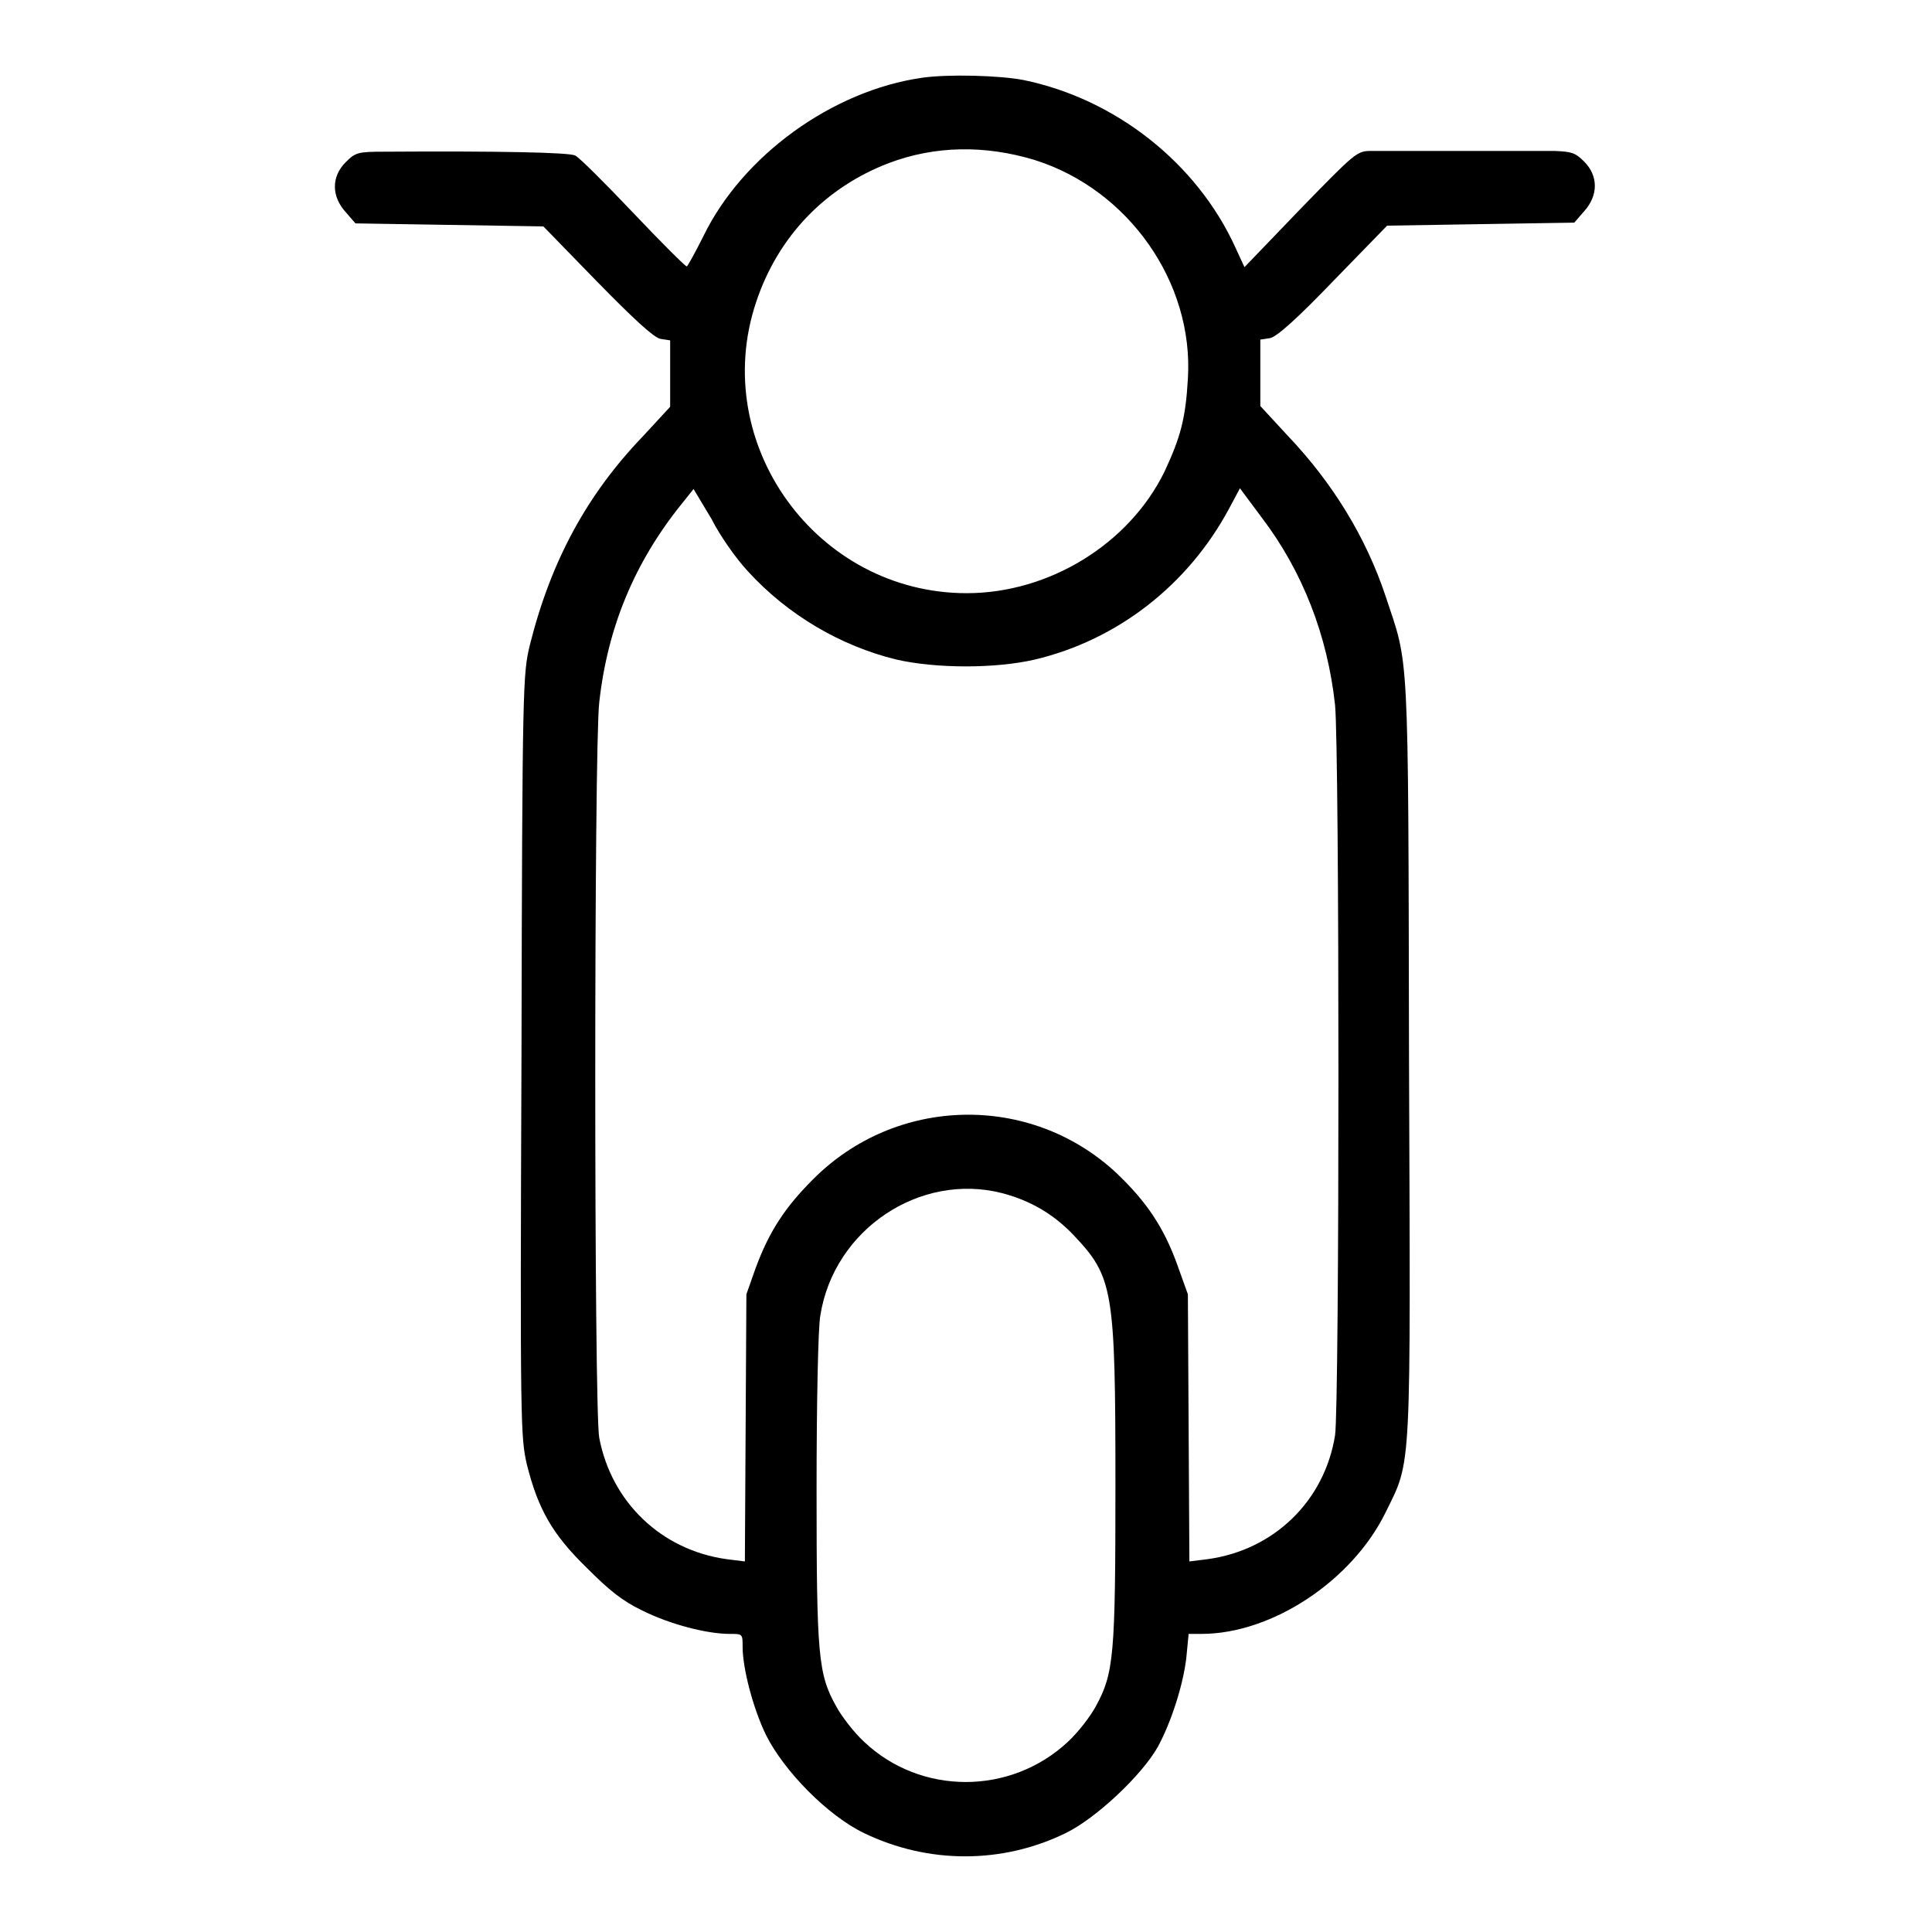 <?xml version="1.0" encoding="utf-8"?>
<!-- Svg Vector Icons : http://www.onlinewebfonts.com/icon -->
<!DOCTYPE svg PUBLIC "-//W3C//DTD SVG 1.1//EN" "http://www.w3.org/Graphics/SVG/1.1/DTD/svg11.dtd">
<svg version="1.1" xmlns="http://www.w3.org/2000/svg" xmlns:xlink="http://www.w3.org/1999/xlink" x="0px" y="0px" viewBox="0 0 256 256" enable-background="new 0 0 256 256" xml:space="preserve">
<g><g><g><path fill="#000000" d="M122.2,10.3c-11.9,1.7-23.8,10.3-29,21c-1.1,2.2-2.1,4-2.2,4c-0.2,0-3.4-3.2-7.1-7.1c-3.7-3.9-7.2-7.4-7.7-7.6c-0.8-0.4-10-0.6-25.2-0.5c-3.6,0-3.9,0.1-5.2,1.4c-1.9,1.9-1.9,4.5,0,6.6l1.3,1.5l12.4,0.2L72,30l7.1,7.3c4.9,5,7.5,7.4,8.4,7.6l1.3,0.2v4.4v4.4l-3.6,3.9C77.8,65.5,73,74.3,70.2,85.5c-0.9,3.8-1,4.8-1.1,54.4c-0.2,49.2-0.1,50.5,0.7,54.1c1.5,6,3.4,9.3,7.9,13.7c3,3,4.7,4.4,7.4,5.7c3.6,1.8,8.5,3.1,11.6,3.1c1.7,0,1.7,0,1.7,1.7c0,2.9,1.4,8.2,3.1,11.7c2.4,4.8,8.2,10.7,13,13c8.5,4.1,18.3,4.1,26.7,0c4.1-2,10.1-7.7,12.2-11.4c1.8-3.3,3.4-8.3,3.8-11.9l0.3-3.1h1.7c9.4,0,20-7.1,24.4-16.1c3.5-7.1,3.3-4.6,3.1-60.6c-0.1-55,0-51.4-3.1-60.8c-2.6-7.8-7-15-13-21.3l-3.6-3.9v-4.4v-4.4l1.3-0.2c0.9-0.2,3.5-2.5,8.4-7.6l7.1-7.3l12.4-0.2l12.4-0.2l1.3-1.5c1.9-2.1,1.9-4.7,0-6.6c-1.2-1.2-1.7-1.3-3.9-1.4c-2.8,0-21.1,0-24.3,0c-1.9,0-2.1,0.2-9.4,7.7l-7.4,7.7l-1.2-2.6c-5.1-11.2-15.9-19.7-28.1-22.2C132.5,10,125.7,9.8,122.2,10.3z M137.1,21.2c12.4,3.9,21.1,16.2,20.3,29c-0.3,5.3-1,7.8-3.1,12.3c-4.7,9.6-15.3,16.1-26.2,16.1c-19.9,0-34.2-19.8-27.9-38.6c2.9-8.7,9.2-15.2,17.6-18.4C123.9,19.3,130.5,19.2,137.1,21.2z M99.1,75.7c5.3,5.8,12.3,9.9,19.7,11.7c5.3,1.2,13.1,1.2,18.3,0c11-2.6,20.3-9.9,25.7-19.9l1.5-2.8l2.9,3.9c5.4,7.1,8.7,15.6,9.7,24.8c0.6,6,0.6,92.9,0,96.8c-1.4,8.7-8.1,15.2-16.9,16.4l-2.4,0.3l-0.1-17.7l-0.1-17.7l-1.4-3.9c-1.8-5-4.1-8.4-8.1-12.2c-11.4-10.6-29.2-10.2-40.2,0.9c-3.7,3.7-5.8,6.9-7.6,11.8l-1.2,3.4l-0.1,17.7l-0.1,17.7l-2.4-0.3c-8.7-1.2-15.3-7.6-16.9-16.1c-0.7-3.7-0.7-91.2,0-97.4c1.1-10,4.7-18.6,10.9-26.3l1.6-2l2.4,4C95.4,71,97.6,74.1,99.1,75.7z M132.8,158.1c3.8,1,6.8,2.8,9.4,5.5c5.3,5.6,5.6,7.1,5.6,33.2c0,22.6-0.2,24.9-2.6,29.3c-0.7,1.3-2.3,3.4-3.7,4.7c-7.6,7.1-19.5,7.1-27,0c-1.4-1.3-3-3.4-3.7-4.7c-2.4-4.3-2.6-6.7-2.6-28.8c0-11.2,0.2-21.5,0.5-23C110.5,162.9,121.9,155.3,132.8,158.1z"/></g></g></g>
</svg>
